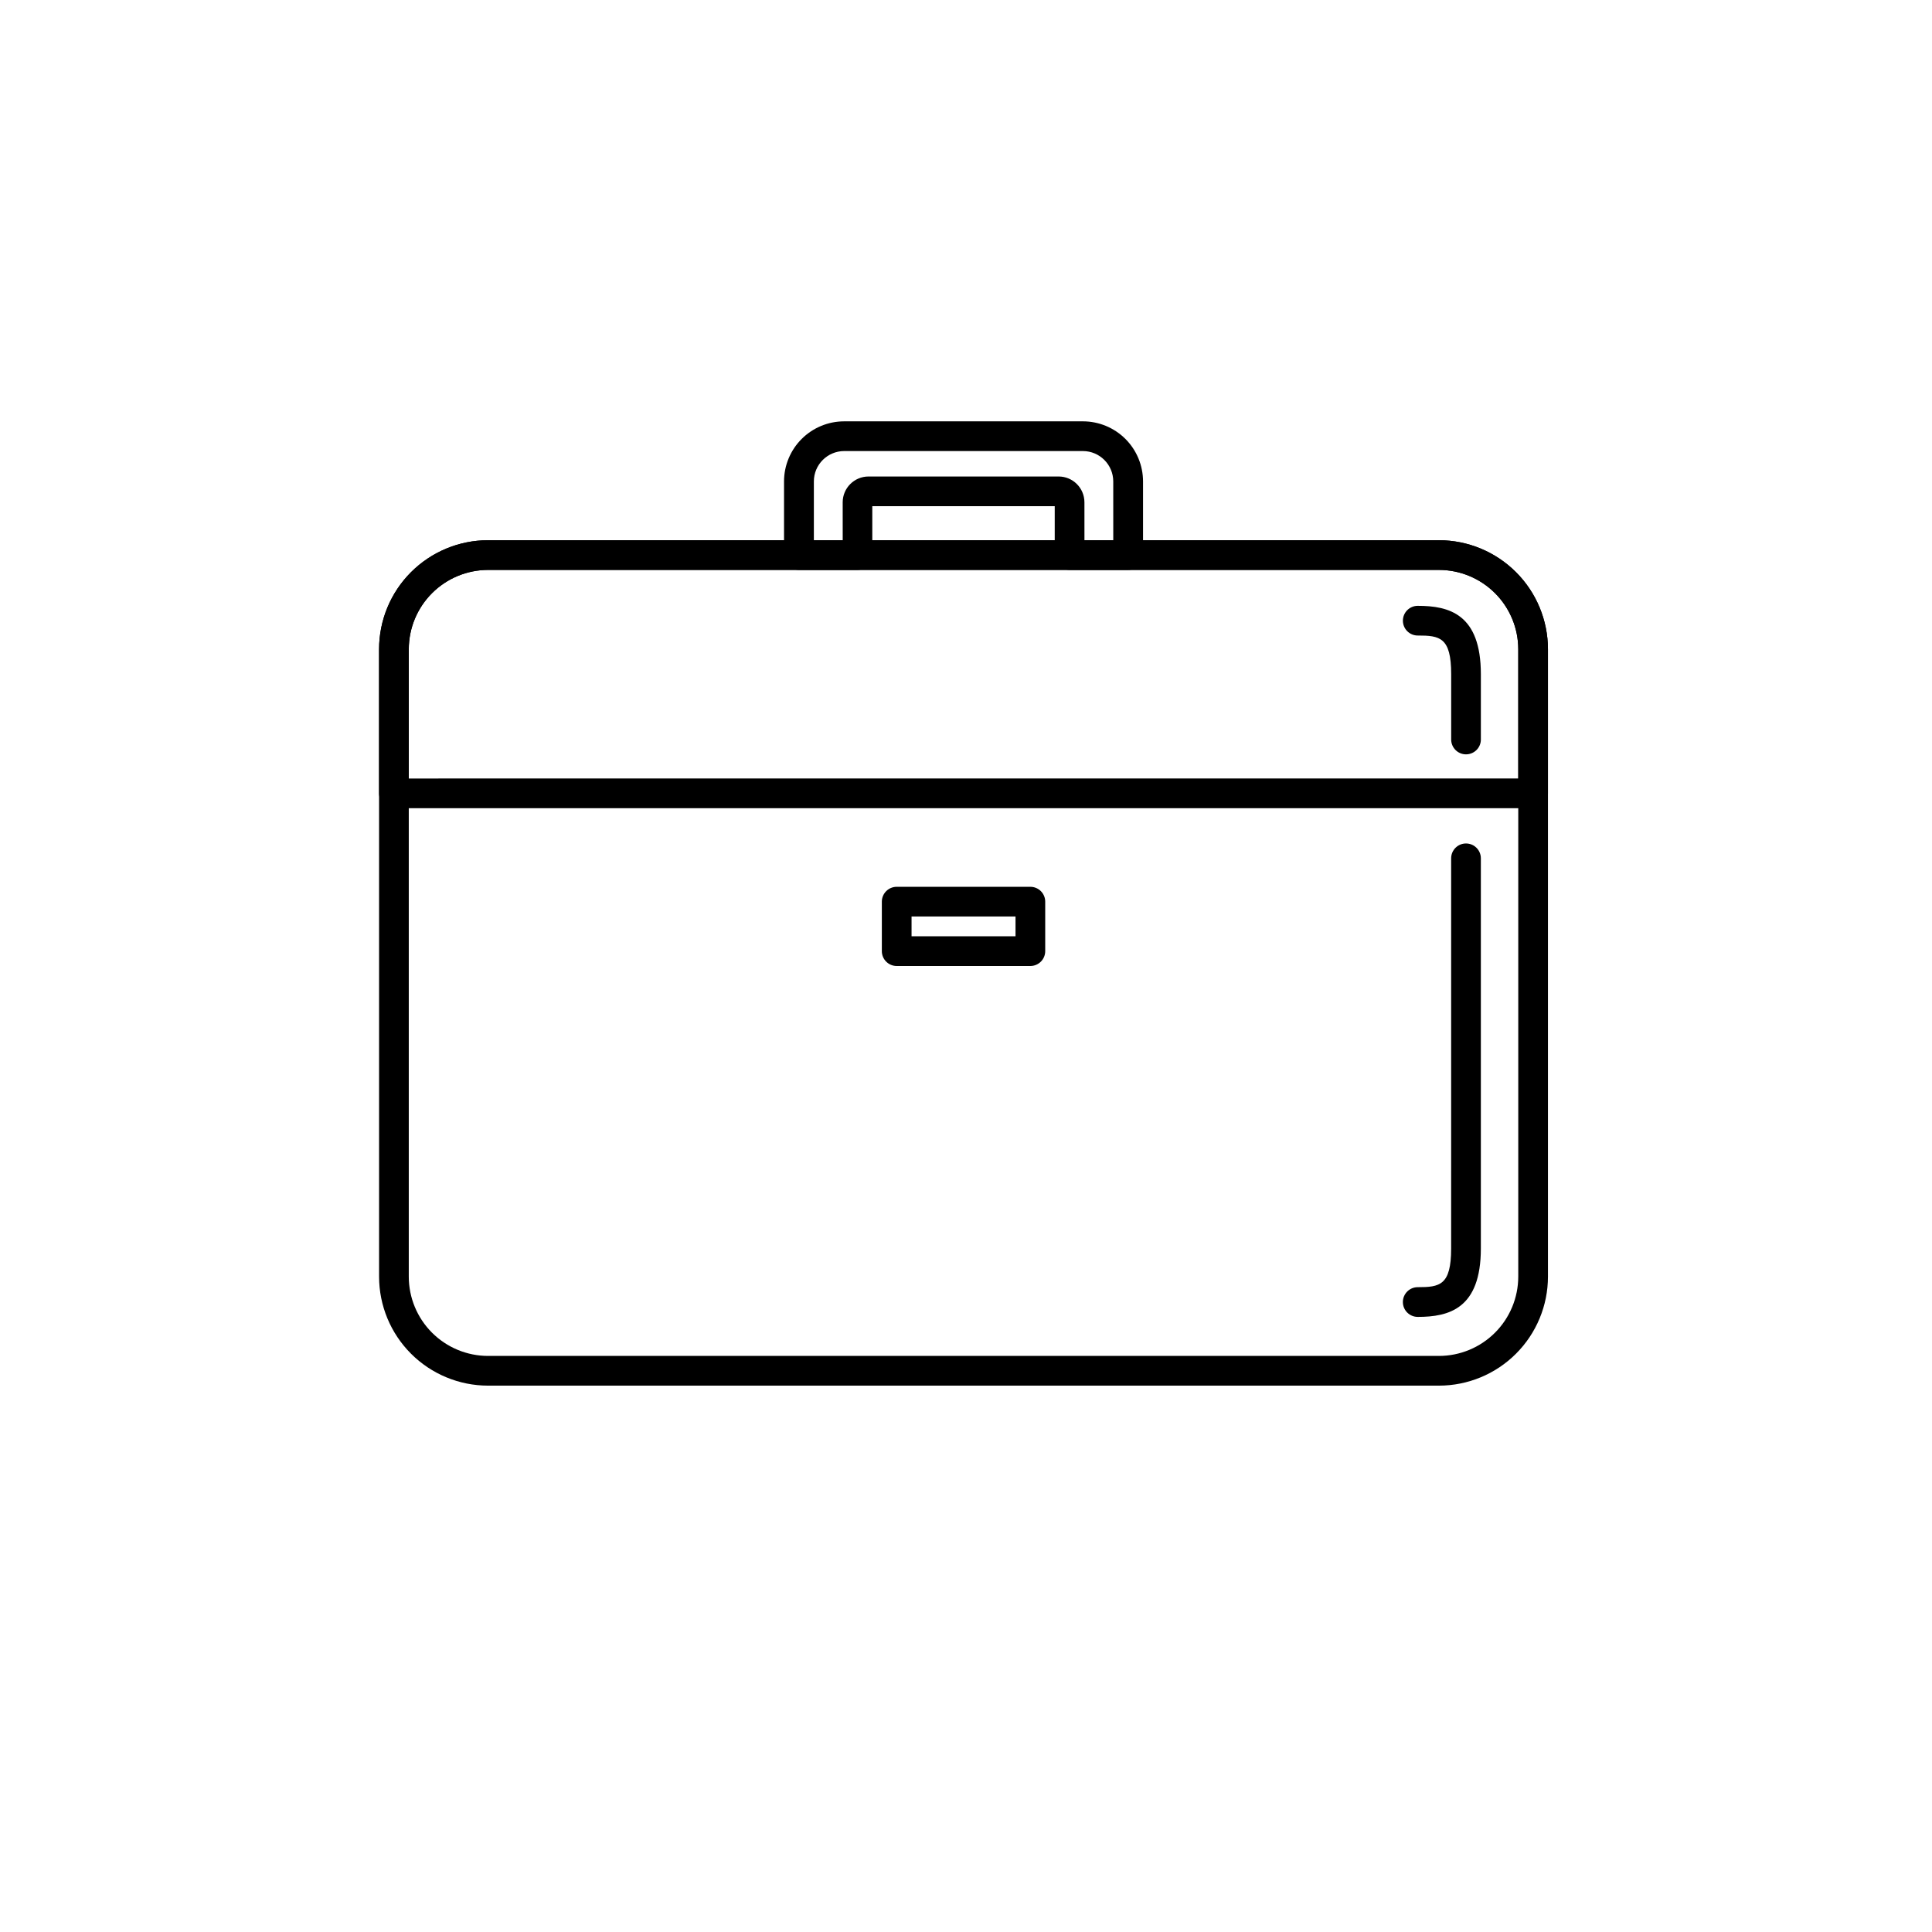 <?xml version="1.0" encoding="UTF-8"?>
<!-- The Best Svg Icon site in the world: iconSvg.co, Visit us! https://iconsvg.co -->
<svg fill="#000000" width="800px" height="800px" version="1.1" viewBox="144 144 512 512" xmlns="http://www.w3.org/2000/svg">
 <g>
  <path d="m525.35 511.21h-252.02c-7.656-0.008-14.996-3.055-20.41-8.469-5.414-5.414-8.457-12.758-8.461-20.414v-166.29c0.008-7.656 3.051-14.996 8.465-20.406 5.414-5.414 12.754-8.461 20.406-8.469h252.02c7.656 0.008 14.996 3.055 20.41 8.469 5.414 5.41 8.457 12.75 8.465 20.406v166.29c-0.004 7.656-3.051 15-8.465 20.414-5.41 5.414-12.754 8.461-20.41 8.469zm-252.02-216.18c-5.566 0.012-10.902 2.227-14.84 6.164-3.938 3.934-6.152 9.273-6.16 14.84v166.29c0.004 5.57 2.219 10.91 6.156 14.848s9.277 6.156 14.844 6.164h252.02c5.57-0.008 10.91-2.227 14.844-6.164 3.938-3.938 6.152-9.277 6.16-14.848v-166.29c-0.008-5.566-2.223-10.906-6.16-14.84-3.938-3.938-9.273-6.152-14.844-6.164z"/>
  <path d="m442.96 295.03h-15.508c-2.176 0-3.938-1.762-3.938-3.934v-12.949h-48.348v12.949c0 1.043-0.418 2.043-1.156 2.781-0.738 0.738-1.738 1.152-2.781 1.152h-15.516c-2.176 0-3.938-1.762-3.938-3.934v-19.516c0.004-4.223 1.688-8.273 4.676-11.258s7.043-4.66 11.266-4.66h63.293c4.219 0.008 8.262 1.688 11.246 4.672 2.981 2.981 4.656 7.027 4.66 11.246v19.516c0 1.047-0.418 2.051-1.16 2.789-0.742 0.742-1.75 1.152-2.797 1.145zm-11.57-7.871h7.637l-0.004-15.578c-0.004-4.438-3.598-8.035-8.035-8.047h-63.27c-4.438 0.012-8.031 3.609-8.035 8.047v15.578h7.644l-0.004-10.043c0.004-3.777 3.066-6.836 6.844-6.84h50.383-0.004c3.777 0.004 6.836 3.062 6.84 6.84z"/>
  <path d="m550.29 358.18h-301.9c-2.172 0-3.934-1.762-3.934-3.938v-38.203c0.008-7.656 3.051-14.996 8.465-20.406 5.414-5.414 12.754-8.461 20.406-8.469h252.02c7.656 0.008 14.996 3.055 20.41 8.469 5.414 5.41 8.457 12.75 8.465 20.406v38.203c0 1.043-0.414 2.047-1.152 2.785-0.738 0.734-1.738 1.152-2.781 1.152zm-297.96-7.871 294.03-0.004v-34.266c-0.008-5.566-2.223-10.906-6.16-14.84-3.938-3.938-9.273-6.152-14.844-6.164h-252.02c-5.566 0.012-10.902 2.227-14.84 6.164-3.938 3.934-6.152 9.273-6.16 14.84z"/>
  <path d="m417.06 400h-35.426c-2.172 0-3.938-1.766-3.938-3.938v-13.113c0-2.176 1.766-3.938 3.938-3.938h35.426c1.043 0 2.043 0.414 2.781 1.152 0.738 0.738 1.152 1.738 1.152 2.785v13.113c0 1.043-0.414 2.047-1.152 2.781-0.738 0.738-1.738 1.156-2.781 1.156zm-31.488-7.871h27.551v-5.25h-27.551z"/>
  <path d="m532.51 343.91c-2.172 0-3.934-1.762-3.934-3.938v-17.32c0-9.785-3.039-10.234-8.855-10.234l-0.004 0.004c-2.172 0-3.934-1.762-3.934-3.938 0-2.172 1.762-3.934 3.934-3.934 8.273 0 16.727 2.148 16.727 18.105v17.32l0.004-0.004c0 1.047-0.414 2.047-1.152 2.785-0.738 0.738-1.742 1.152-2.785 1.152z"/>
  <path d="m519.71 492.99c-2.172 0-3.934-1.762-3.934-3.938 0-2.172 1.762-3.938 3.934-3.938 5.816 0 8.855-0.457 8.855-10.234l0.004-103.42c0-2.172 1.762-3.934 3.934-3.934 2.176 0 3.938 1.762 3.938 3.934v103.41c0 15.961-8.457 18.121-16.73 18.121z"/>
 </g>
</svg>